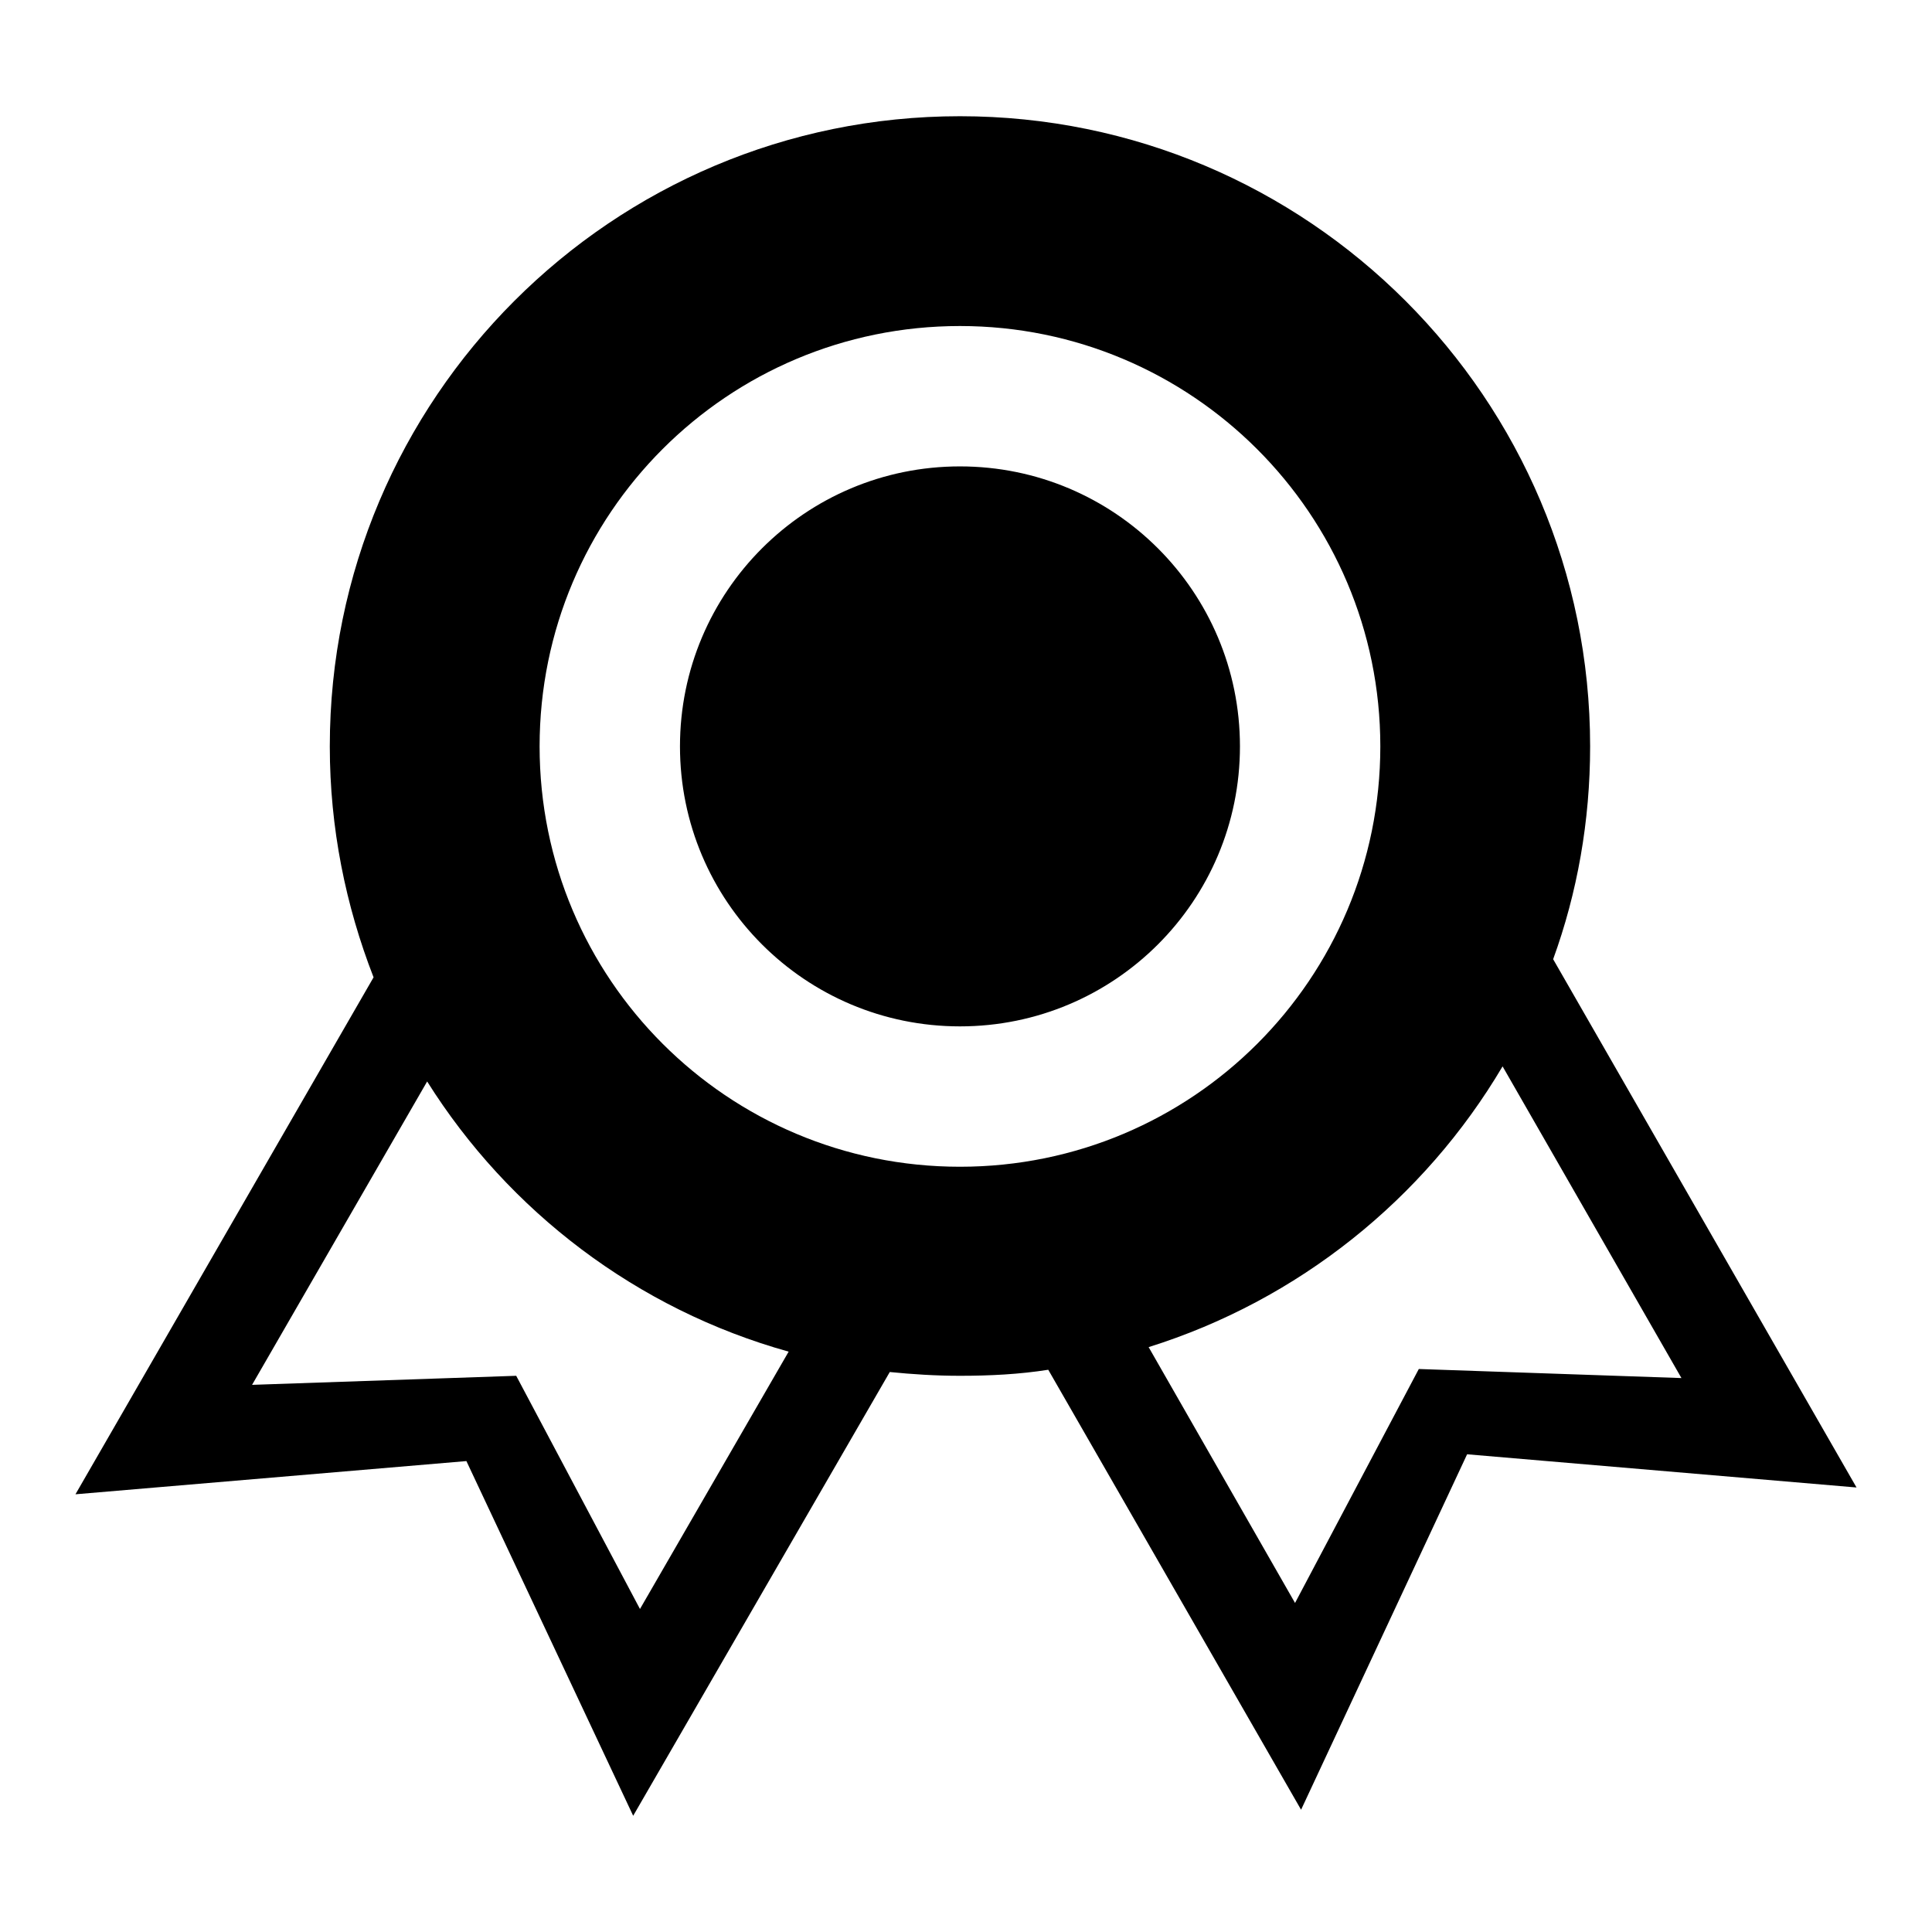 <?xml version="1.0" encoding="utf-8"?>
<!-- Svg Vector Icons : http://www.onlinewebfonts.com/icon -->
<!DOCTYPE svg PUBLIC "-//W3C//DTD SVG 1.1//EN" "http://www.w3.org/Graphics/SVG/1.1/DTD/svg11.dtd">
<svg version="1.1" xmlns="http://www.w3.org/2000/svg" xmlns:xlink="http://www.w3.org/1999/xlink" x="0px" y="0px" viewBox="0 0 256 256" enable-background="new 0 0 256 256" xml:space="preserve">
<g> <path fill="#000000" d="M246,197.1l-51.6-4.4l-22,47.1l-33.5-58.3c-3.8,0.6-7.7,0.8-11.7,0.8c-3.2,0-6.3-0.2-9.3-0.5l-34,58.8 l-22.1-47L10,198l39.5-68.5c-3.7-9.5-5.8-19.8-5.8-30.6c0-46.1,37.4-83.5,83.5-83.5c46.1,0,83.5,37.4,83.5,83.5 c0,9.9-1.7,19.4-4.9,28.2L246,197.1L246,197.1z M56.6,143.3l-23.2,40.2l35-1.2l16.4,30.9l19.7-34.1 C84.4,173.5,67.4,160.5,56.6,143.3z M127.2,43.2c-30.8,0-55.7,24.9-55.7,55.7c0,30.8,24.9,55.7,55.7,55.7s55.7-24.9,55.7-55.7 C182.9,68.1,157.9,43.2,127.2,43.2L127.2,43.2z M152.2,178.5l19.4,33.9l16.4-31l34.8,1.2l-23.7-41.3 C188.7,158.9,172,172.3,152.2,178.5L152.2,178.5z M127.2,136c-20.5,0-37.1-16.6-37.1-37.1c0-20.5,16.6-37.1,37.1-37.1 c20.5,0,37.1,16.6,37.1,37.1C164.3,119.4,147.7,136,127.2,136z"/></g>
</svg>